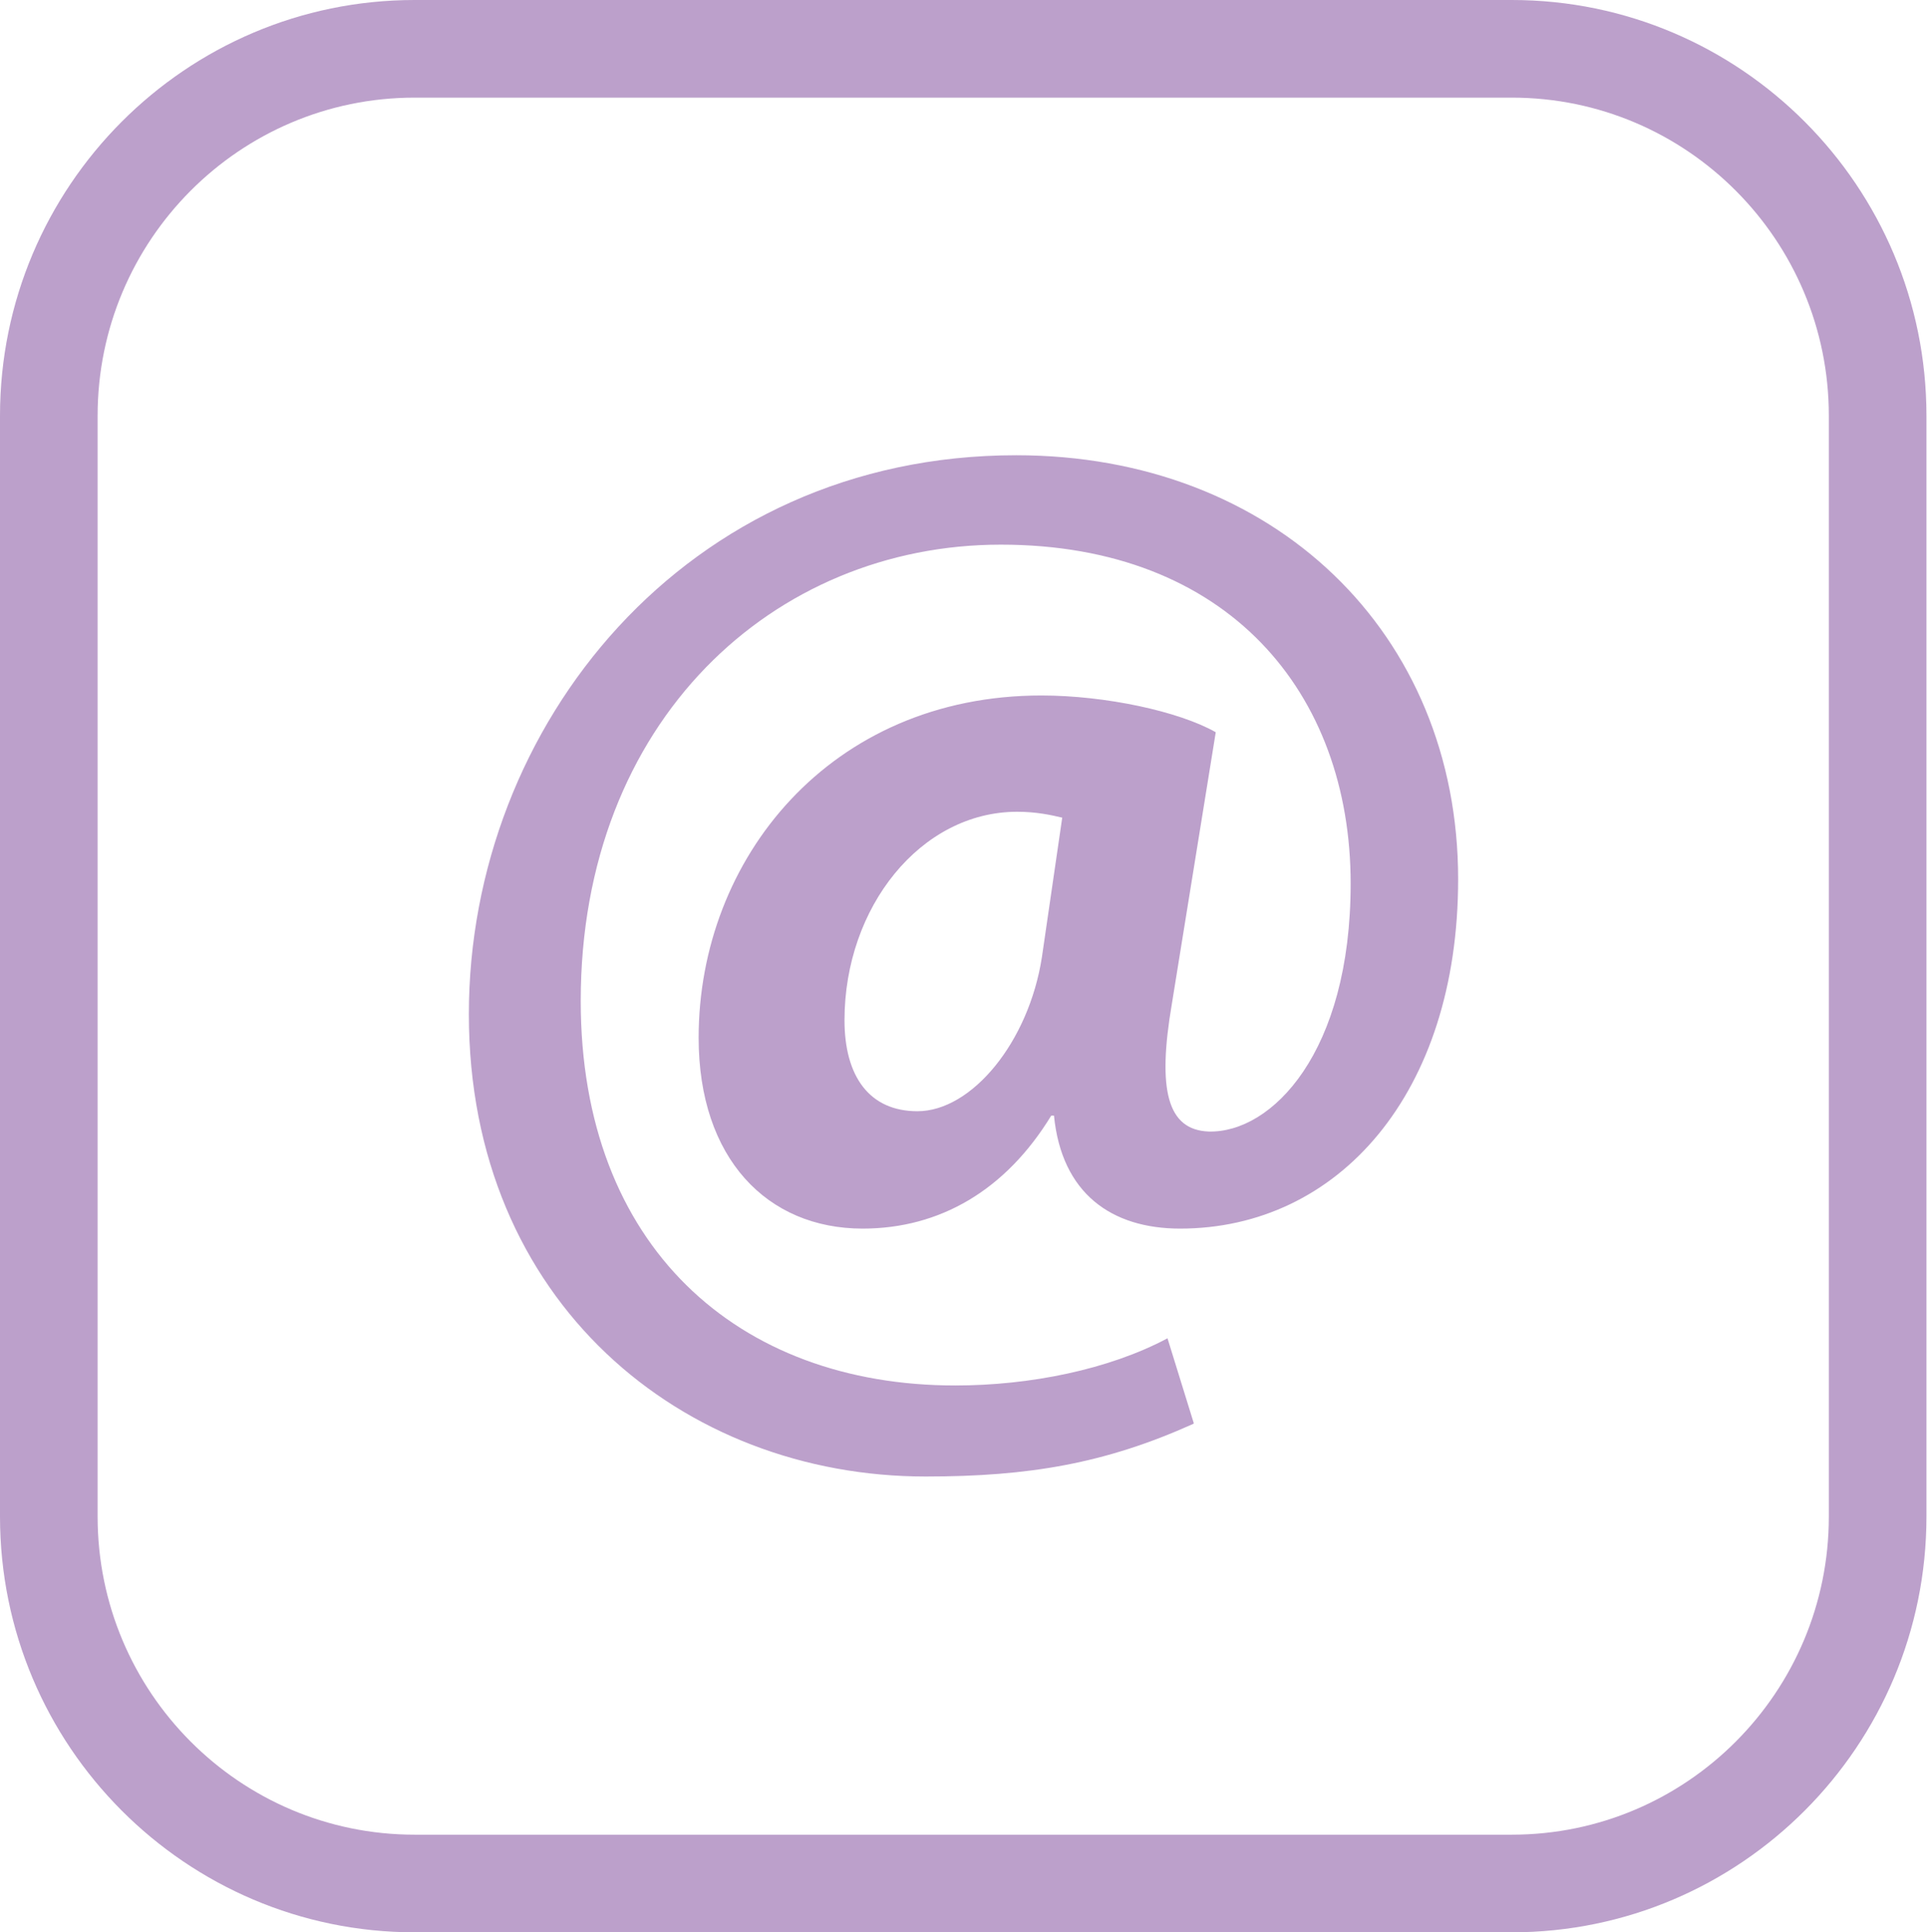 <?xml version="1.0" encoding="UTF-8"?>
<svg id="Layer_2" data-name="Layer 2" xmlns="http://www.w3.org/2000/svg" viewBox="0 0 35.14 35.23">
  <defs>
    <style>
      .cls-1 {
        fill: #bca0cb;
      }
    </style>
  </defs>
  <g id="Layer_1-2" data-name="Layer 1">
    <path class="cls-1" d="M7.56,1.78C4.37,1.78,1.78,4.38,1.78,7.58v20.07c0,3.2,2.59,5.8,5.78,5.8h20.01c3.19,0,5.78-2.6,5.78-5.8V7.58c0-3.2-2.59-5.8-5.78-5.8H7.56ZM27.58,35.23H7.56c-4.17,0-7.56-3.4-7.56-7.58V7.58C0,3.4,3.39,0,7.56,0h20.01c4.17,0,7.56,3.4,7.56,7.58v20.07c0,4.18-3.39,7.58-7.56,7.58"/>
    <path class="cls-1" d="M19.38,14.91c-.21-.05-.48-.11-.83-.11-1.76,0-3.15,1.74-3.15,3.8,0,1.02.45,1.66,1.33,1.66.99,0,2.03-1.26,2.27-2.81l.37-2.54ZM21.76,25.96c-1.6.72-2.99.96-4.88.96-4.43,0-8.33-3.18-8.33-8.43s3.95-10.19,9.98-10.19c4.7,0,8.06,3.24,8.06,7.73,0,3.91-2.19,6.37-5.07,6.37-1.25,0-2.16-.64-2.3-2.06h-.05c-.83,1.36-2.03,2.06-3.44,2.06-1.74,0-2.99-1.28-2.99-3.48,0-3.26,2.4-6.24,6.25-6.24,1.17,0,2.51.29,3.18.67l-.8,4.95c-.27,1.58-.08,2.3.67,2.33,1.15.03,2.59-1.44,2.59-4.52,0-3.48-2.24-6.18-6.38-6.18s-7.66,3.21-7.66,8.32c0,4.47,2.86,7.01,6.83,7.01,1.36,0,2.8-.29,3.87-.86l.48,1.55Z"/>
  </g>
</svg>